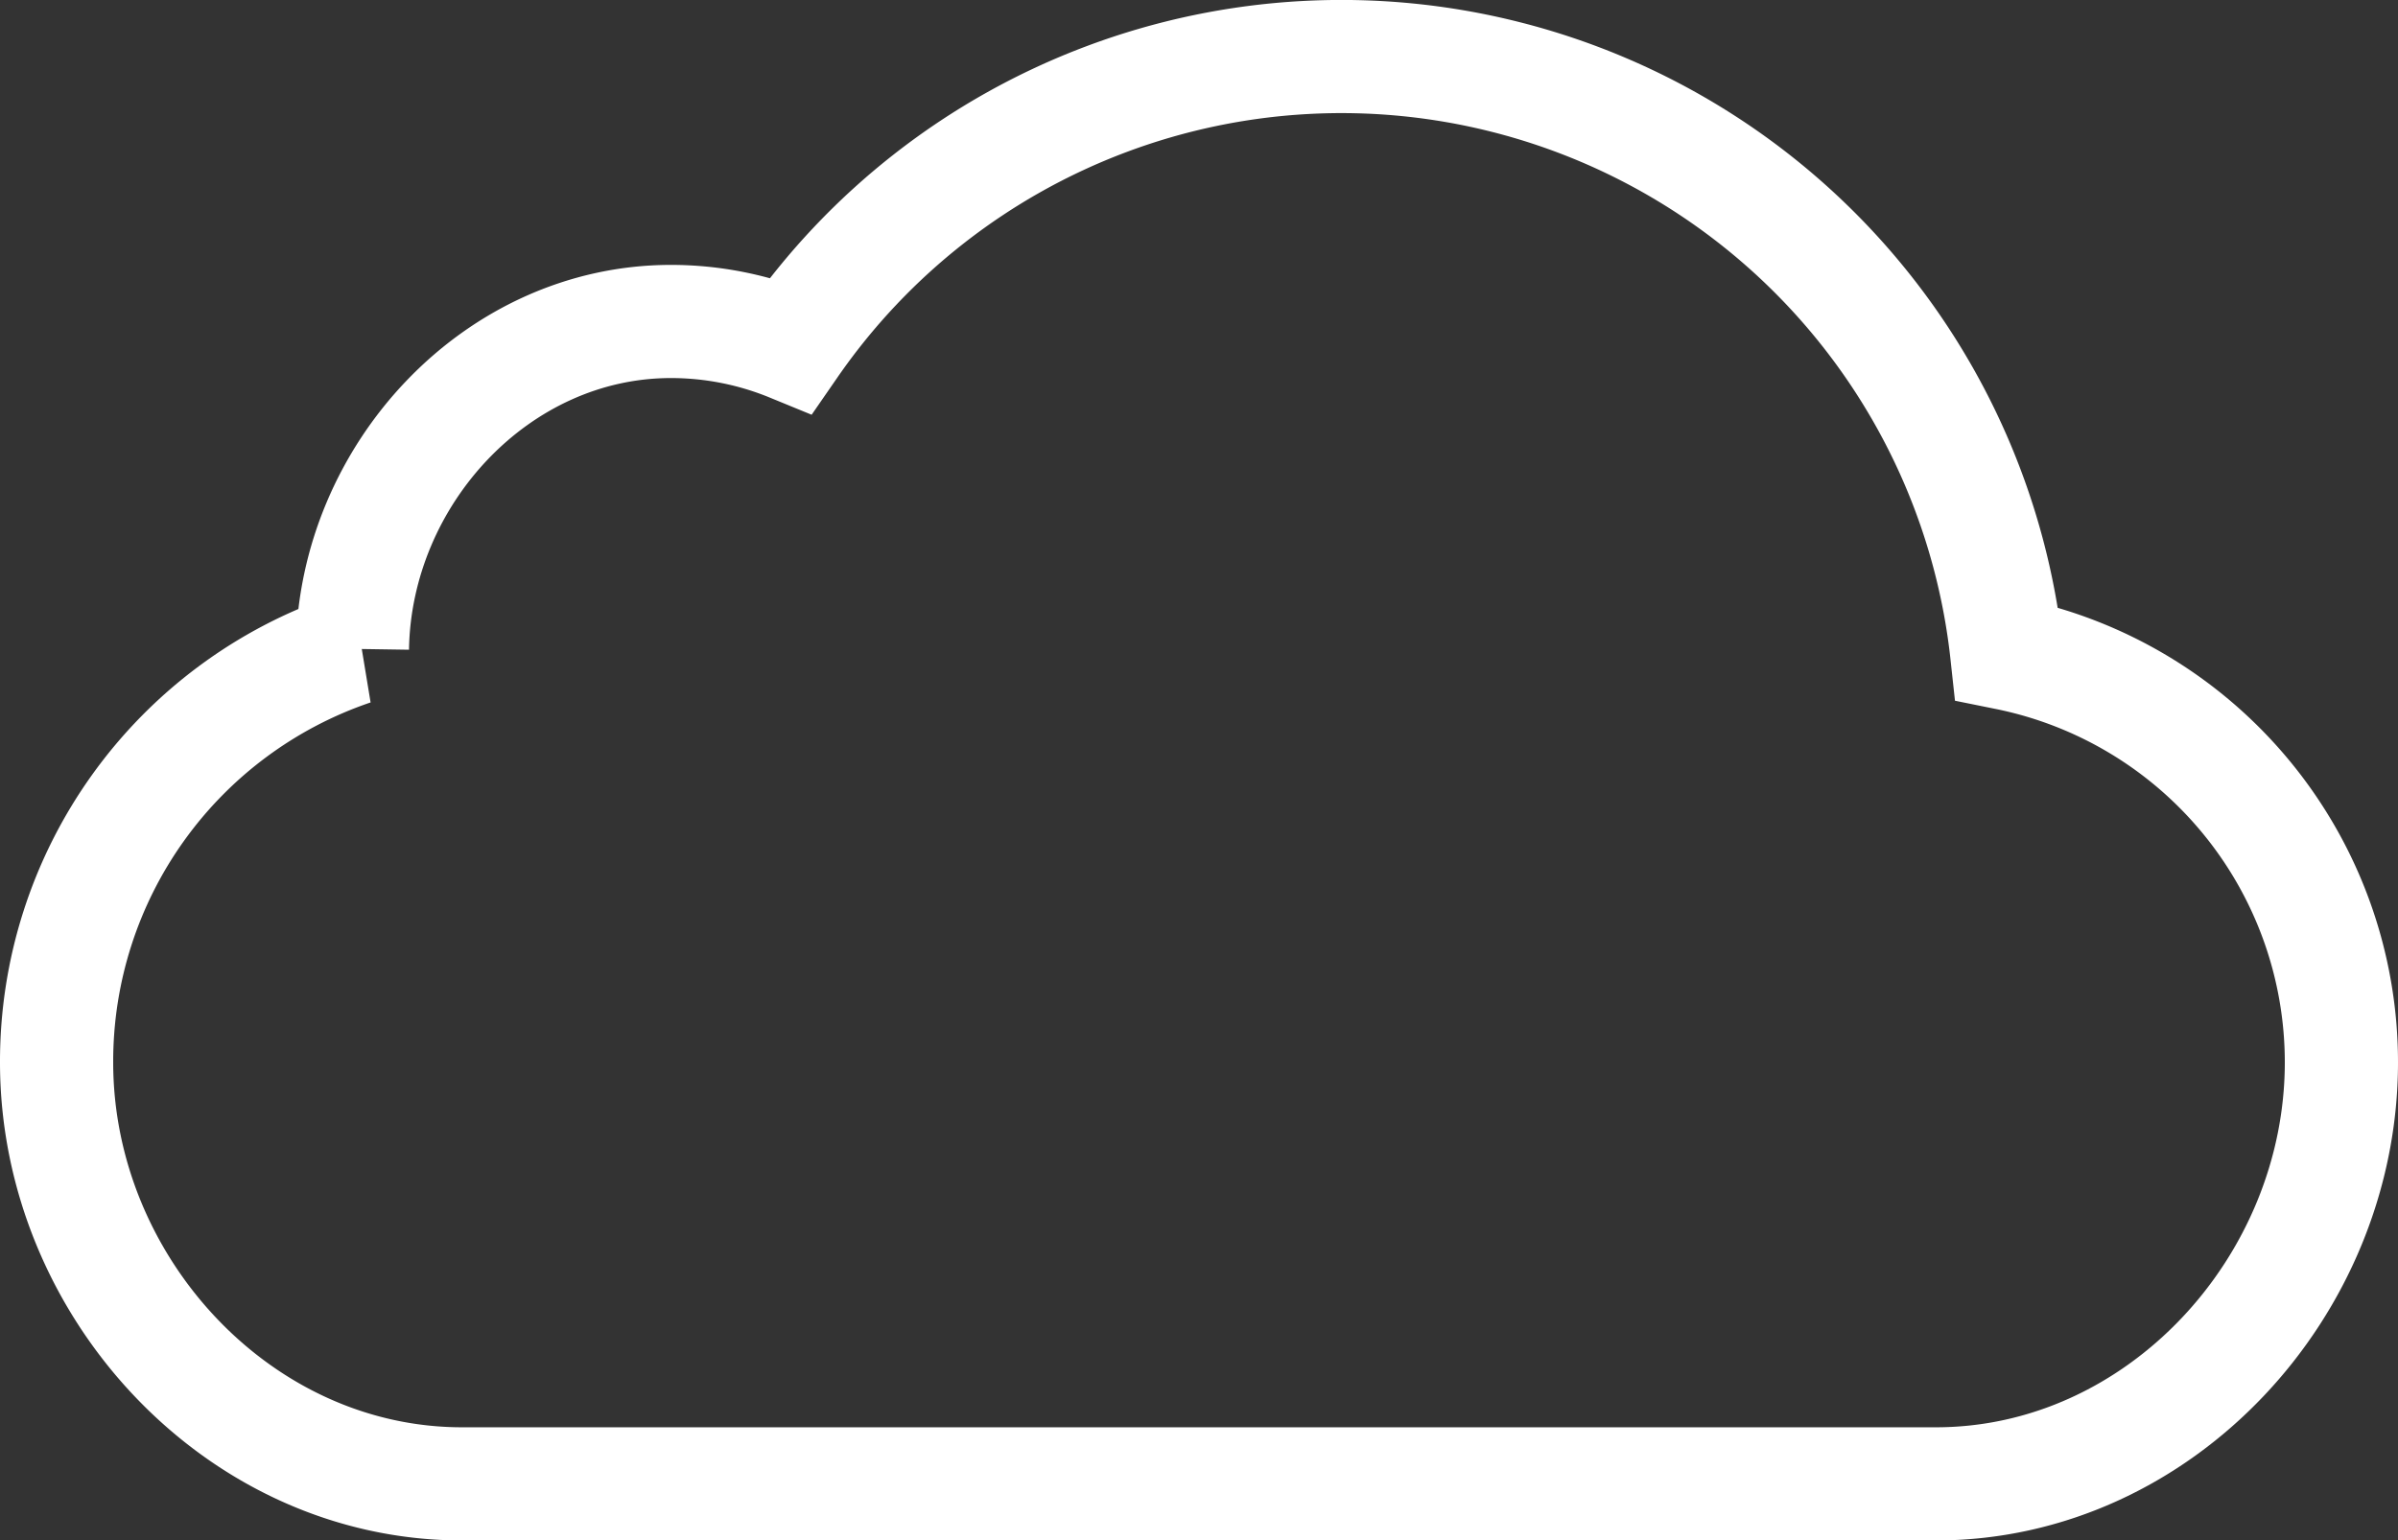 <svg xmlns="http://www.w3.org/2000/svg" width="84.742" height="54.454" viewBox="0 0 84.742 54.454">
  <rect x="0" y="0" width="84.742" height="54.454" fill="#333333" stroke="none"/>
  <path id="Icon_ionic-ios-cloud" data-name="Icon ionic-ios-cloud" d="M68.917,21.1A23.649,23.649,0,0,0,25.952,10.2a11.176,11.176,0,0,0-4.241-.836c-6.165,0-11.163,5.424-11.257,11.573A15.4,15.4,0,0,0,0,35.554c0,7.915,6.417,14.9,14.332,14.9H66.41c7.915,0,14.332-6.985,14.332-14.9A14.746,14.746,0,0,0,68.917,21.1Z" transform="translate(2 2)" fill="none" stroke="#fff" stroke-width="4"/>
</svg>
